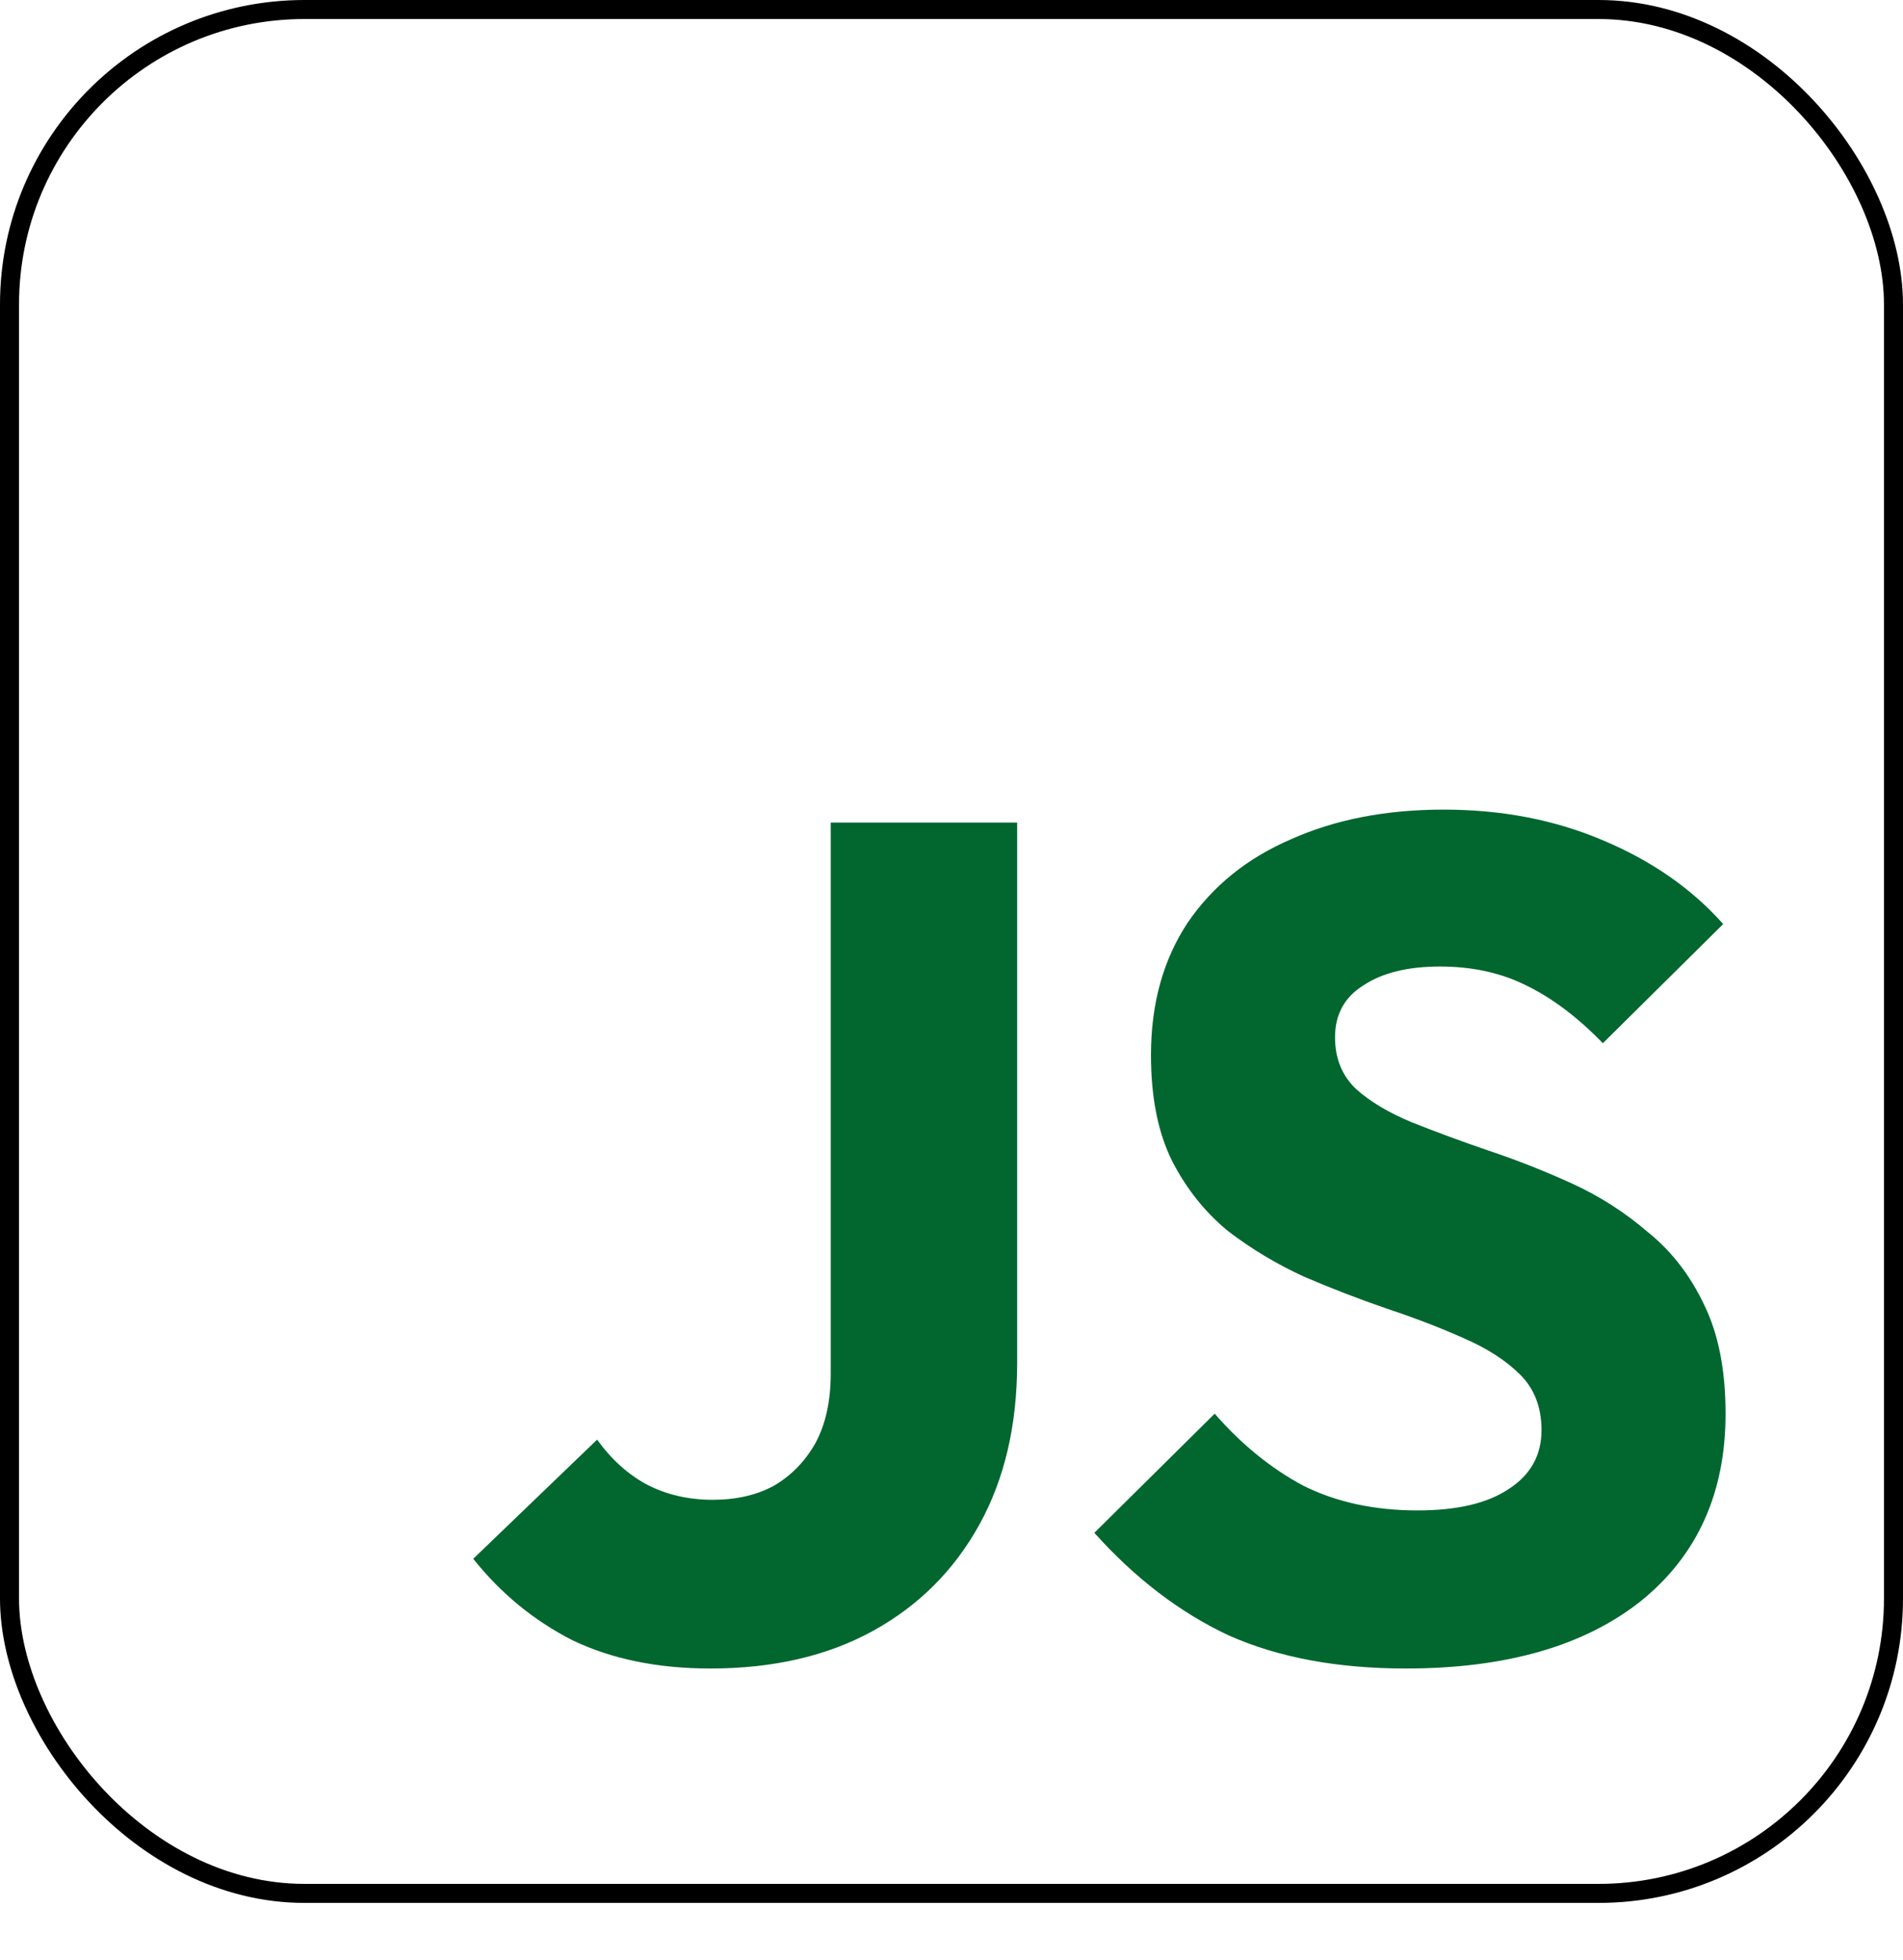 <svg width="100" height="103" viewBox="0 0 100 103" fill="none" xmlns="http://www.w3.org/2000/svg">
<rect x="0.5" y="0.5" width="99" height="99" rx="15.5" stroke="black"/>
<path d="M37.33 87.682C34.561 87.682 32.143 87.186 30.076 86.194C28.051 85.161 26.315 83.735 24.868 81.916L31.378 75.654C32.122 76.687 32.99 77.473 33.982 78.01C35.015 78.547 36.173 78.816 37.454 78.816C38.694 78.816 39.769 78.568 40.678 78.072C41.587 77.535 42.311 76.791 42.848 75.84C43.385 74.848 43.654 73.629 43.654 72.182V43.228H53.45V71.624C53.45 74.889 52.789 77.721 51.466 80.118C50.143 82.515 48.283 84.375 45.886 85.698C43.489 87.021 40.637 87.682 37.33 87.682ZM73.874 87.682C70.278 87.682 67.178 87.103 64.574 85.946C62.011 84.747 59.655 82.949 57.506 80.552L63.83 74.29C65.235 75.902 66.785 77.163 68.48 78.072C70.216 78.94 72.22 79.374 74.494 79.374C76.56 79.374 78.152 79.002 79.268 78.258C80.425 77.514 81.004 76.481 81.004 75.158C81.004 73.959 80.632 72.988 79.888 72.244C79.144 71.5 78.152 70.859 76.912 70.322C75.713 69.785 74.37 69.268 72.882 68.772C71.435 68.276 69.988 67.718 68.542 67.098C67.095 66.437 65.752 65.631 64.512 64.68C63.313 63.688 62.342 62.469 61.598 61.022C60.854 59.534 60.482 57.674 60.482 55.442C60.482 52.755 61.122 50.441 62.404 48.498C63.726 46.555 65.545 45.088 67.86 44.096C70.174 43.063 72.84 42.546 75.858 42.546C78.916 42.546 81.706 43.083 84.228 44.158C86.79 45.233 88.898 46.7 90.552 48.56L84.228 54.822C82.905 53.458 81.562 52.445 80.198 51.784C78.875 51.123 77.366 50.792 75.672 50.792C73.977 50.792 72.634 51.123 71.642 51.784C70.65 52.404 70.154 53.313 70.154 54.512C70.154 55.628 70.526 56.537 71.27 57.24C72.014 57.901 72.985 58.48 74.184 58.976C75.424 59.472 76.767 59.968 78.214 60.464C79.702 60.96 81.169 61.539 82.616 62.2C84.062 62.861 85.385 63.709 86.584 64.742C87.824 65.734 88.816 67.015 89.56 68.586C90.304 70.115 90.676 72.017 90.676 74.29C90.676 78.465 89.188 81.751 86.212 84.148C83.236 86.504 79.123 87.682 73.874 87.682Z" fill="#01672F"/>
</svg>
